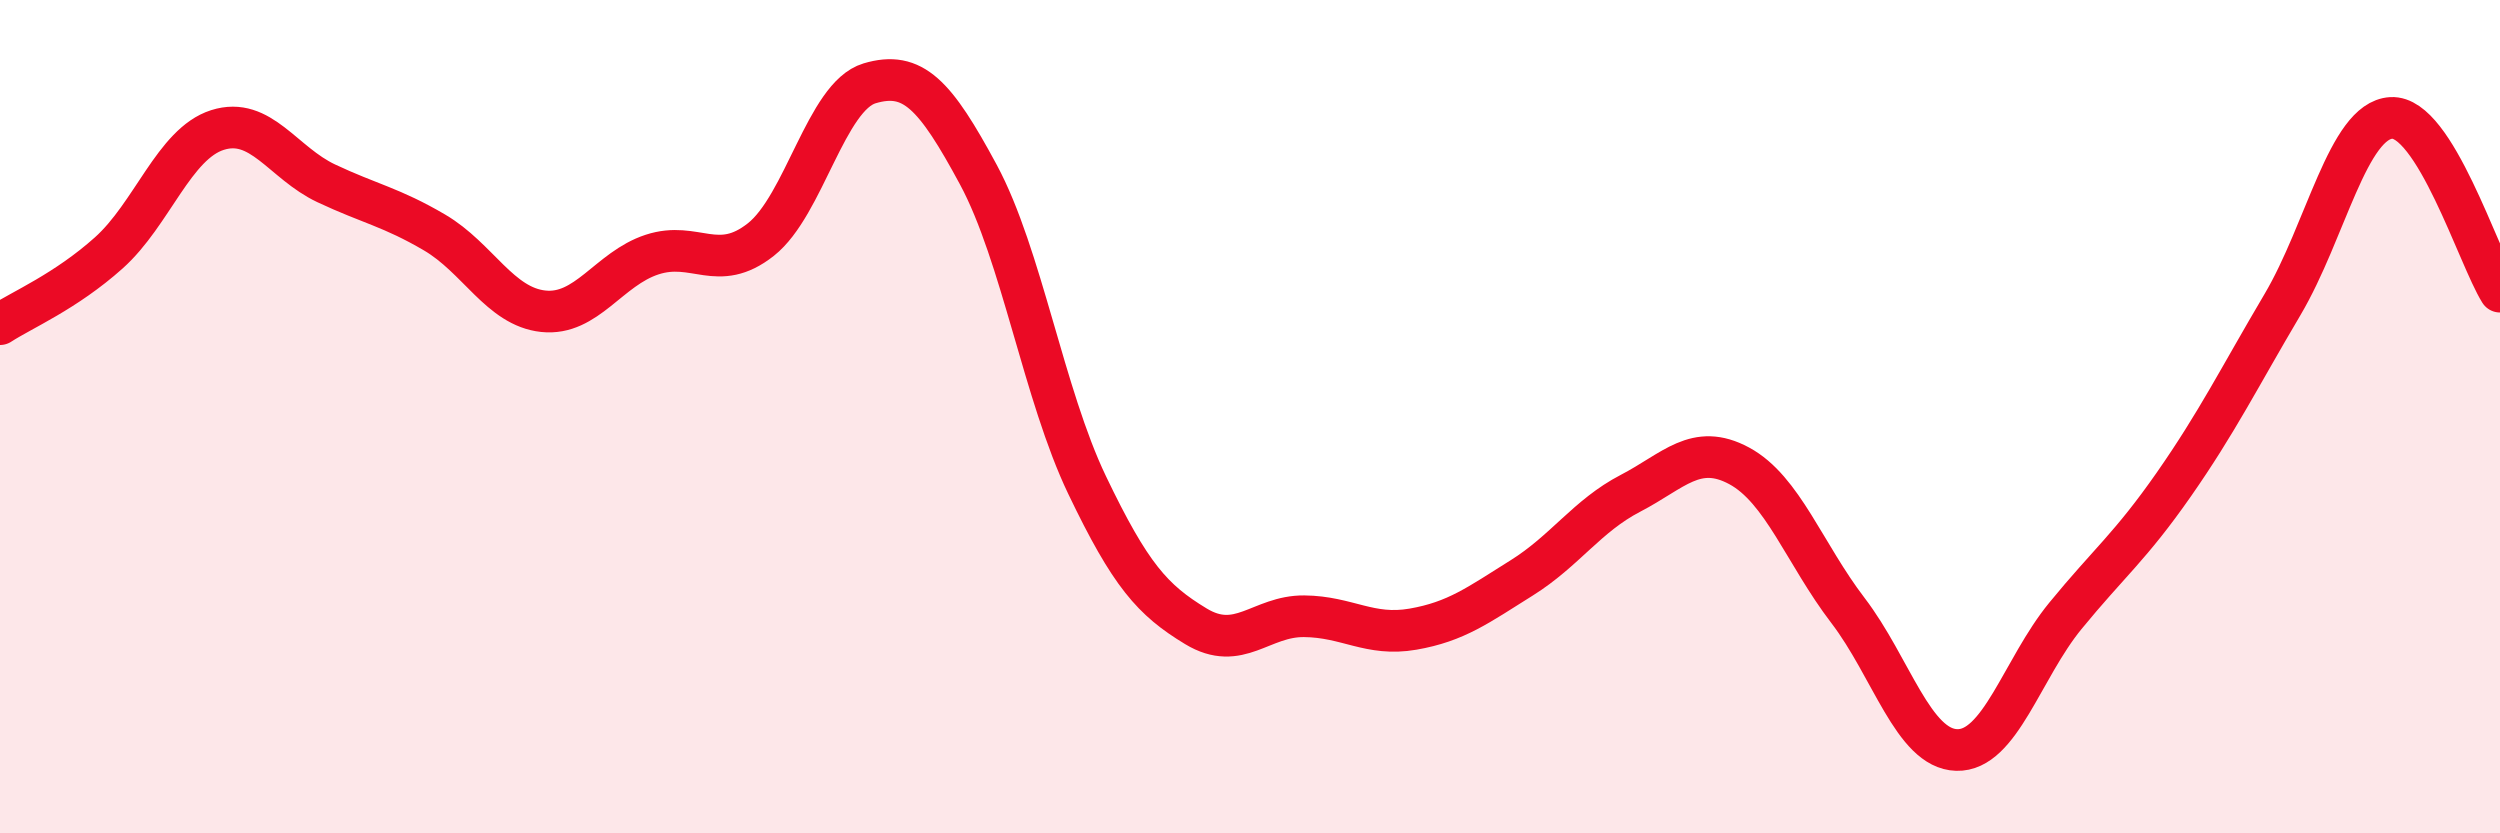 
    <svg width="60" height="20" viewBox="0 0 60 20" xmlns="http://www.w3.org/2000/svg">
      <path
        d="M 0,7.78 C 0.52,7.44 1.57,7 2.61,6.07 C 3.65,5.14 4.18,3.45 5.22,3.12 C 6.26,2.79 6.79,3.91 7.83,4.4 C 8.87,4.89 9.39,4.97 10.43,5.58 C 11.47,6.19 12,7.36 13.04,7.47 C 14.08,7.58 14.61,6.45 15.65,6.11 C 16.69,5.77 17.22,6.57 18.26,5.75 C 19.3,4.93 19.83,2.31 20.87,2 C 21.91,1.69 22.44,2.26 23.48,4.19 C 24.52,6.12 25.05,9.47 26.09,11.64 C 27.13,13.81 27.66,14.4 28.7,15.03 C 29.74,15.66 30.26,14.78 31.3,14.79 C 32.34,14.8 32.87,15.28 33.91,15.1 C 34.95,14.92 35.48,14.52 36.52,13.87 C 37.56,13.22 38.09,12.38 39.13,11.84 C 40.17,11.3 40.7,10.62 41.74,11.18 C 42.78,11.74 43.31,13.29 44.35,14.65 C 45.39,16.01 45.92,17.97 46.96,18 C 48,18.03 48.53,16.05 49.57,14.78 C 50.61,13.51 51.13,13.12 52.17,11.63 C 53.21,10.14 53.74,9.07 54.78,7.31 C 55.82,5.55 56.35,2.89 57.39,2.83 C 58.43,2.77 59.48,6.17 60,7L60 20L0 20Z"
        fill="#EB0A25"
        opacity="0.1"
        stroke-linecap="round"
        stroke-linejoin="round"
      />
      <path
        d="M 0,7.78 C 0.52,7.44 1.57,7 2.61,6.07 C 3.65,5.14 4.18,3.45 5.22,3.12 C 6.26,2.79 6.79,3.91 7.83,4.4 C 8.87,4.89 9.39,4.97 10.43,5.58 C 11.47,6.19 12,7.36 13.04,7.47 C 14.08,7.58 14.61,6.45 15.65,6.11 C 16.69,5.77 17.22,6.57 18.26,5.75 C 19.3,4.93 19.83,2.31 20.87,2 C 21.91,1.69 22.44,2.26 23.48,4.19 C 24.52,6.12 25.05,9.47 26.09,11.64 C 27.13,13.81 27.66,14.4 28.7,15.03 C 29.74,15.66 30.26,14.78 31.3,14.79 C 32.34,14.8 32.87,15.28 33.91,15.1 C 34.95,14.92 35.48,14.52 36.52,13.87 C 37.56,13.22 38.09,12.38 39.13,11.84 C 40.17,11.3 40.7,10.62 41.74,11.18 C 42.78,11.74 43.31,13.29 44.35,14.65 C 45.39,16.01 45.92,17.97 46.96,18 C 48,18.03 48.53,16.05 49.57,14.78 C 50.61,13.51 51.13,13.12 52.17,11.63 C 53.21,10.14 53.74,9.07 54.78,7.31 C 55.82,5.55 56.35,2.89 57.39,2.83 C 58.43,2.77 59.48,6.17 60,7"
        stroke="#EB0A25"
        stroke-width="1"
        fill="none"
        stroke-linecap="round"
        stroke-linejoin="round"
      />
    </svg>
  